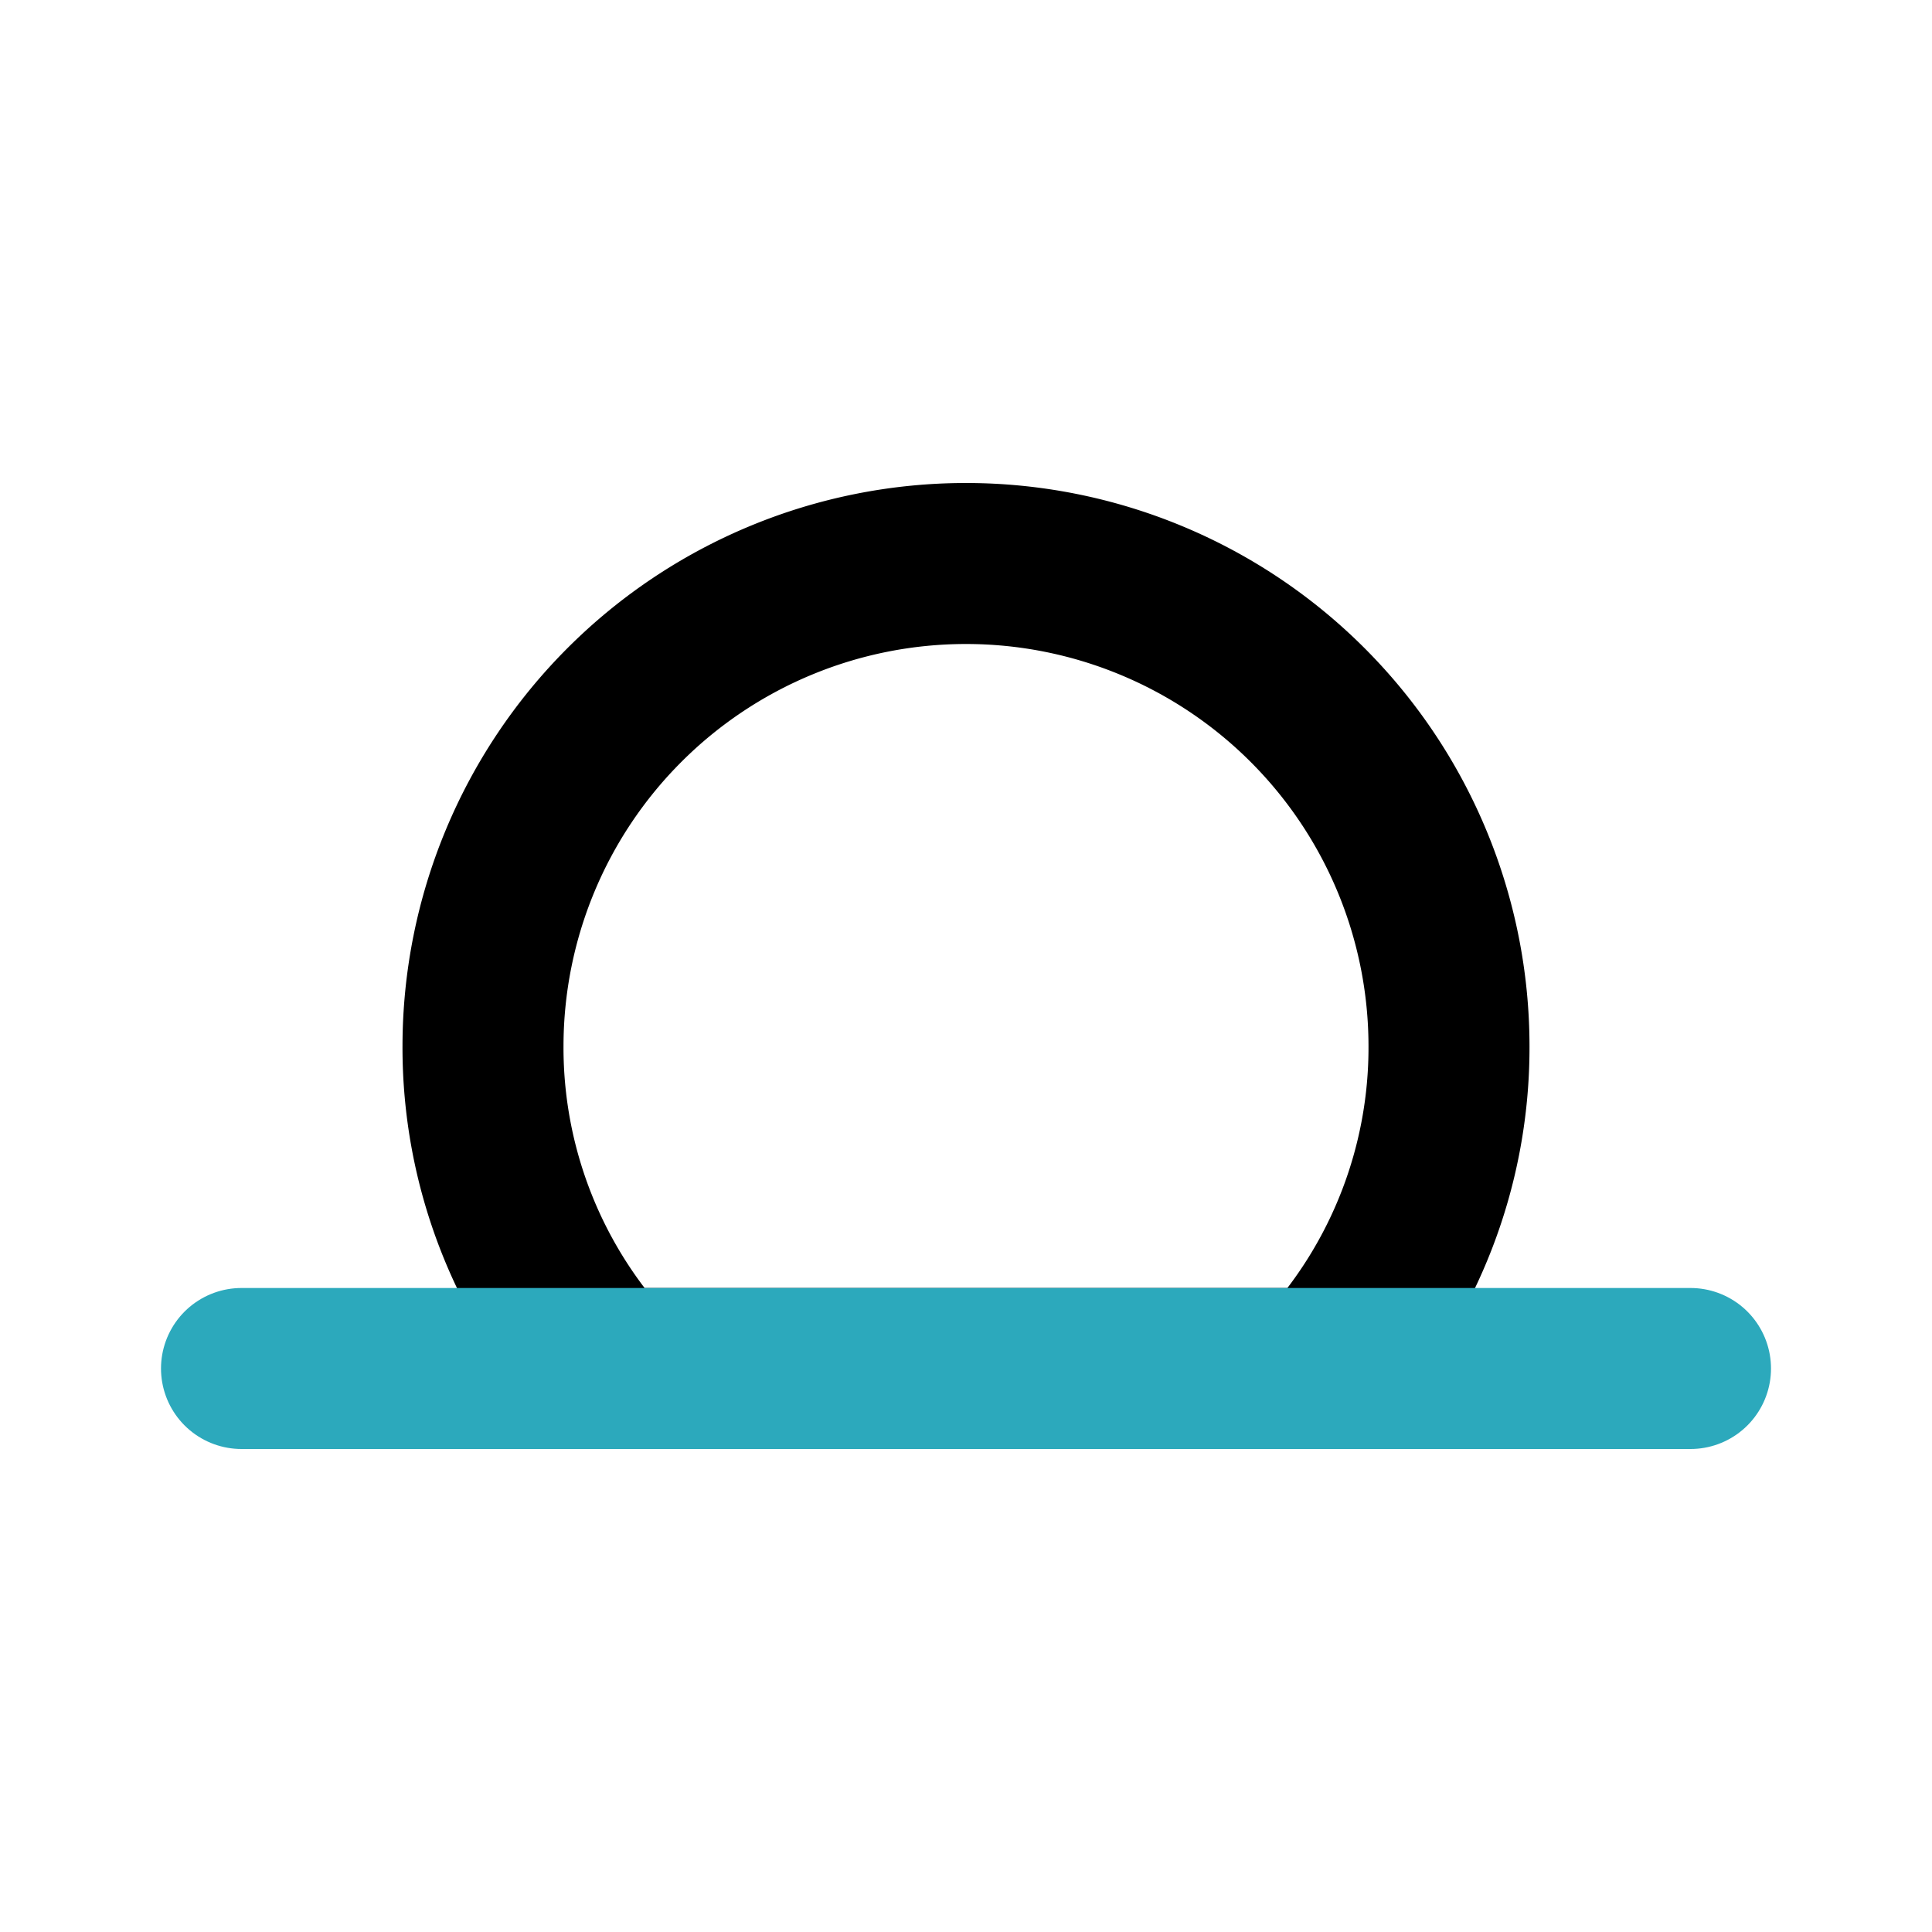 <?xml version="1.0" encoding="utf-8"?><!-- Uploaded to: SVG Repo, www.svgrepo.com, Generator: SVG Repo Mixer Tools -->
<svg fill="#000000" width="800px" height="800px" viewBox="0 0 24 24" id="sunset-alt" data-name="Line Color" xmlns="http://www.w3.org/2000/svg" class="icon line-color"><path id="primary" d="M18,13a5.93,5.93,0,0,1-1.54,4H7.54A5.93,5.93,0,0,1,6,13a6,6,0,0,1,12,0Z" style="fill: none; stroke: rgb(0, 0, 0); stroke-linecap: round; stroke-linejoin: round; stroke-width: 2;"></path><polyline id="secondary" points="21 17 16.46 17 7.54 17 3 17" style="fill: none; stroke: rgb(44, 169, 188); stroke-linecap: round; stroke-linejoin: round; stroke-width: 2;"></polyline></svg>